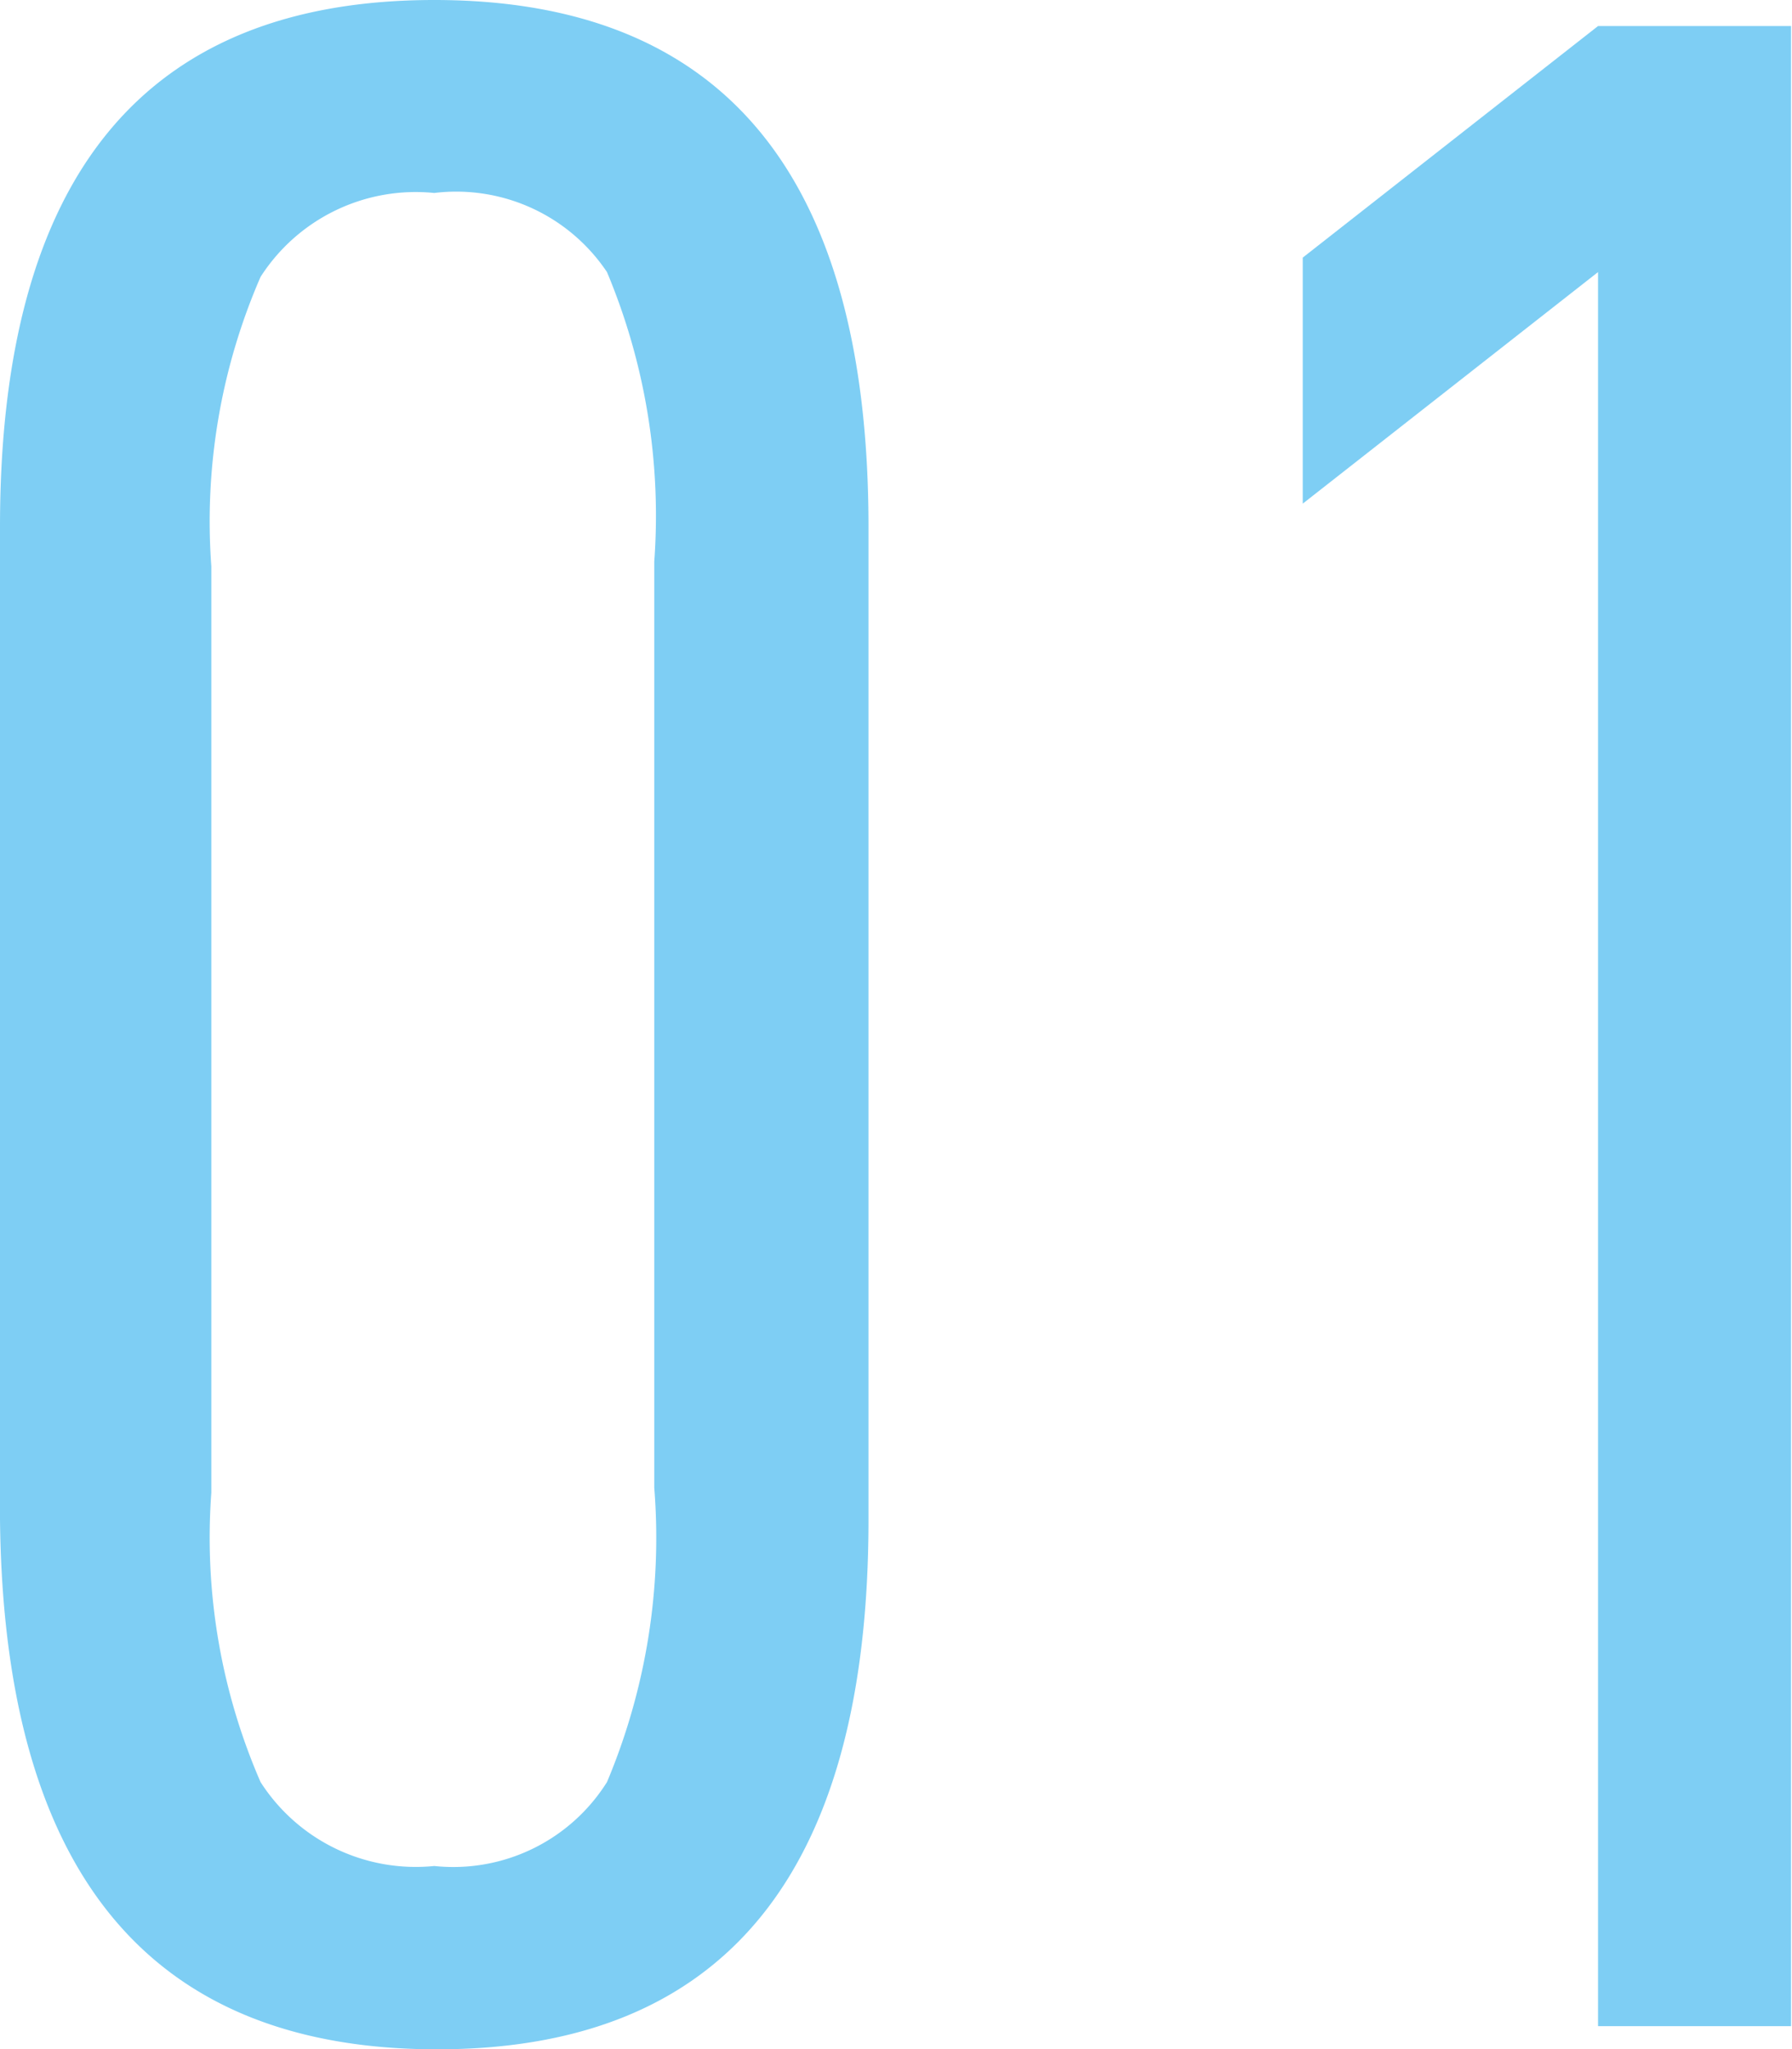 <svg xmlns="http://www.w3.org/2000/svg" viewBox="0 0 18.57 21.24"><defs><style>.cls-1{fill:#7ecef4;}</style></defs><g id="レイヤー_2" data-name="レイヤー 2"><g id="レイヤー_1-2" data-name="レイヤー 1"><path class="cls-1" d="M0,5.46Q0,0,4.5,0T9,5.46V15.75q0,5.49-4.47,5.49T0,15.75Zm6.78,10V5.82a6.53,6.53,0,0,0-.49-3A1.88,1.88,0,0,0,4.5,2a1.91,1.91,0,0,0-1.8.87,6.35,6.35,0,0,0-.51,3v9.6a6.35,6.35,0,0,0,.51,3,1.91,1.91,0,0,0,1.8.87,1.88,1.88,0,0,0,1.79-.87A6.53,6.53,0,0,0,6.78,15.42Z"/><path class="cls-1" d="M13.5,5.22V2.67L16.56.27h2V21h-2V2.82Z"/></g></g></svg>